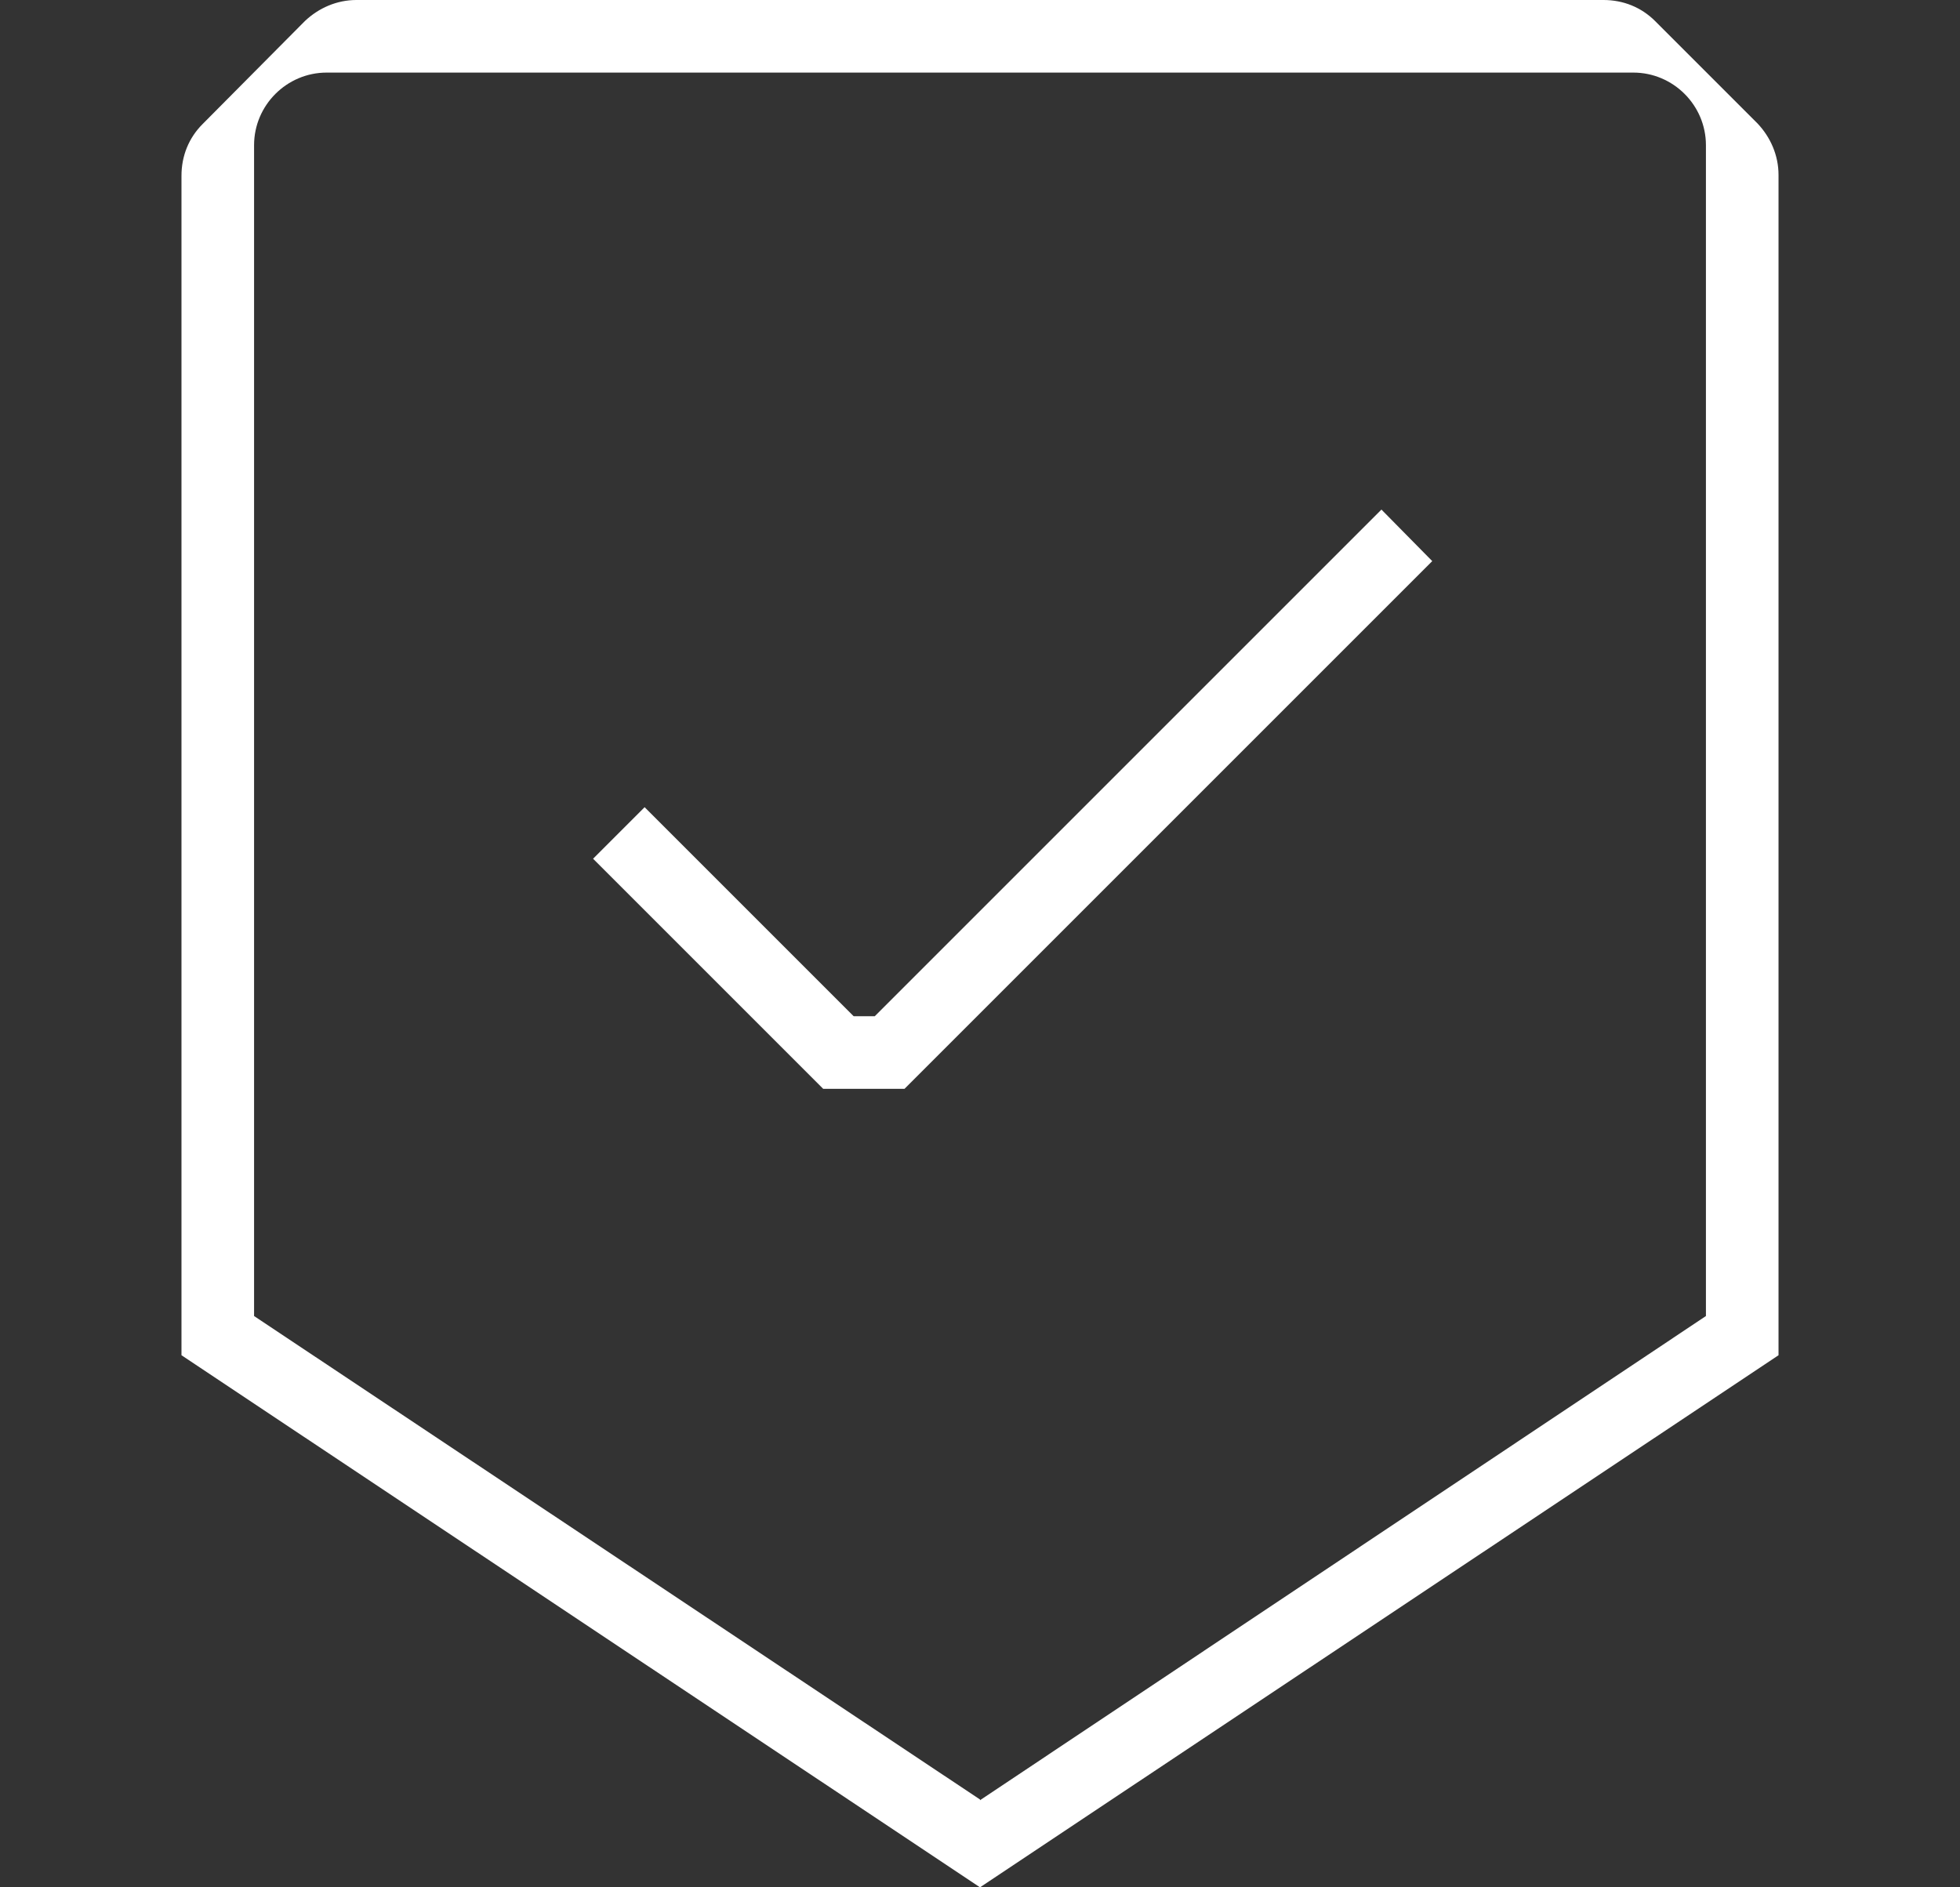 <svg width="27" height="26" viewBox="0 0 27 26" fill="none" xmlns="http://www.w3.org/2000/svg">
<rect x="0" y="0" width="27" height="26" fill="#333333" stroke="none"/>
<path d="M12.46 15H11.34L8.17 11.83L8.88 11.12L11.76 14H12.05L19.03 7.02L19.73 7.73L12.46 15Z" fill="white"/>
<path d="M24.5 2.41C24.5 2.14 24.39 1.89 24.21 1.7L22.8 0.29C22.61 0.1 22.36 0 22.09 0H4.91C4.64 0 4.39 0.11 4.2 0.29L2.79 1.71C2.6 1.9 2.5 2.15 2.5 2.42V18.67L13.5 26L24.5 18.67V2.41ZM13.5 24.79L3.5 18.13V2C3.5 1.45 3.95 1 4.5 1H22.5C23.05 1 23.5 1.45 23.5 2V18.13L13.5 24.8V24.79Z" fill="white"/>
</svg>
